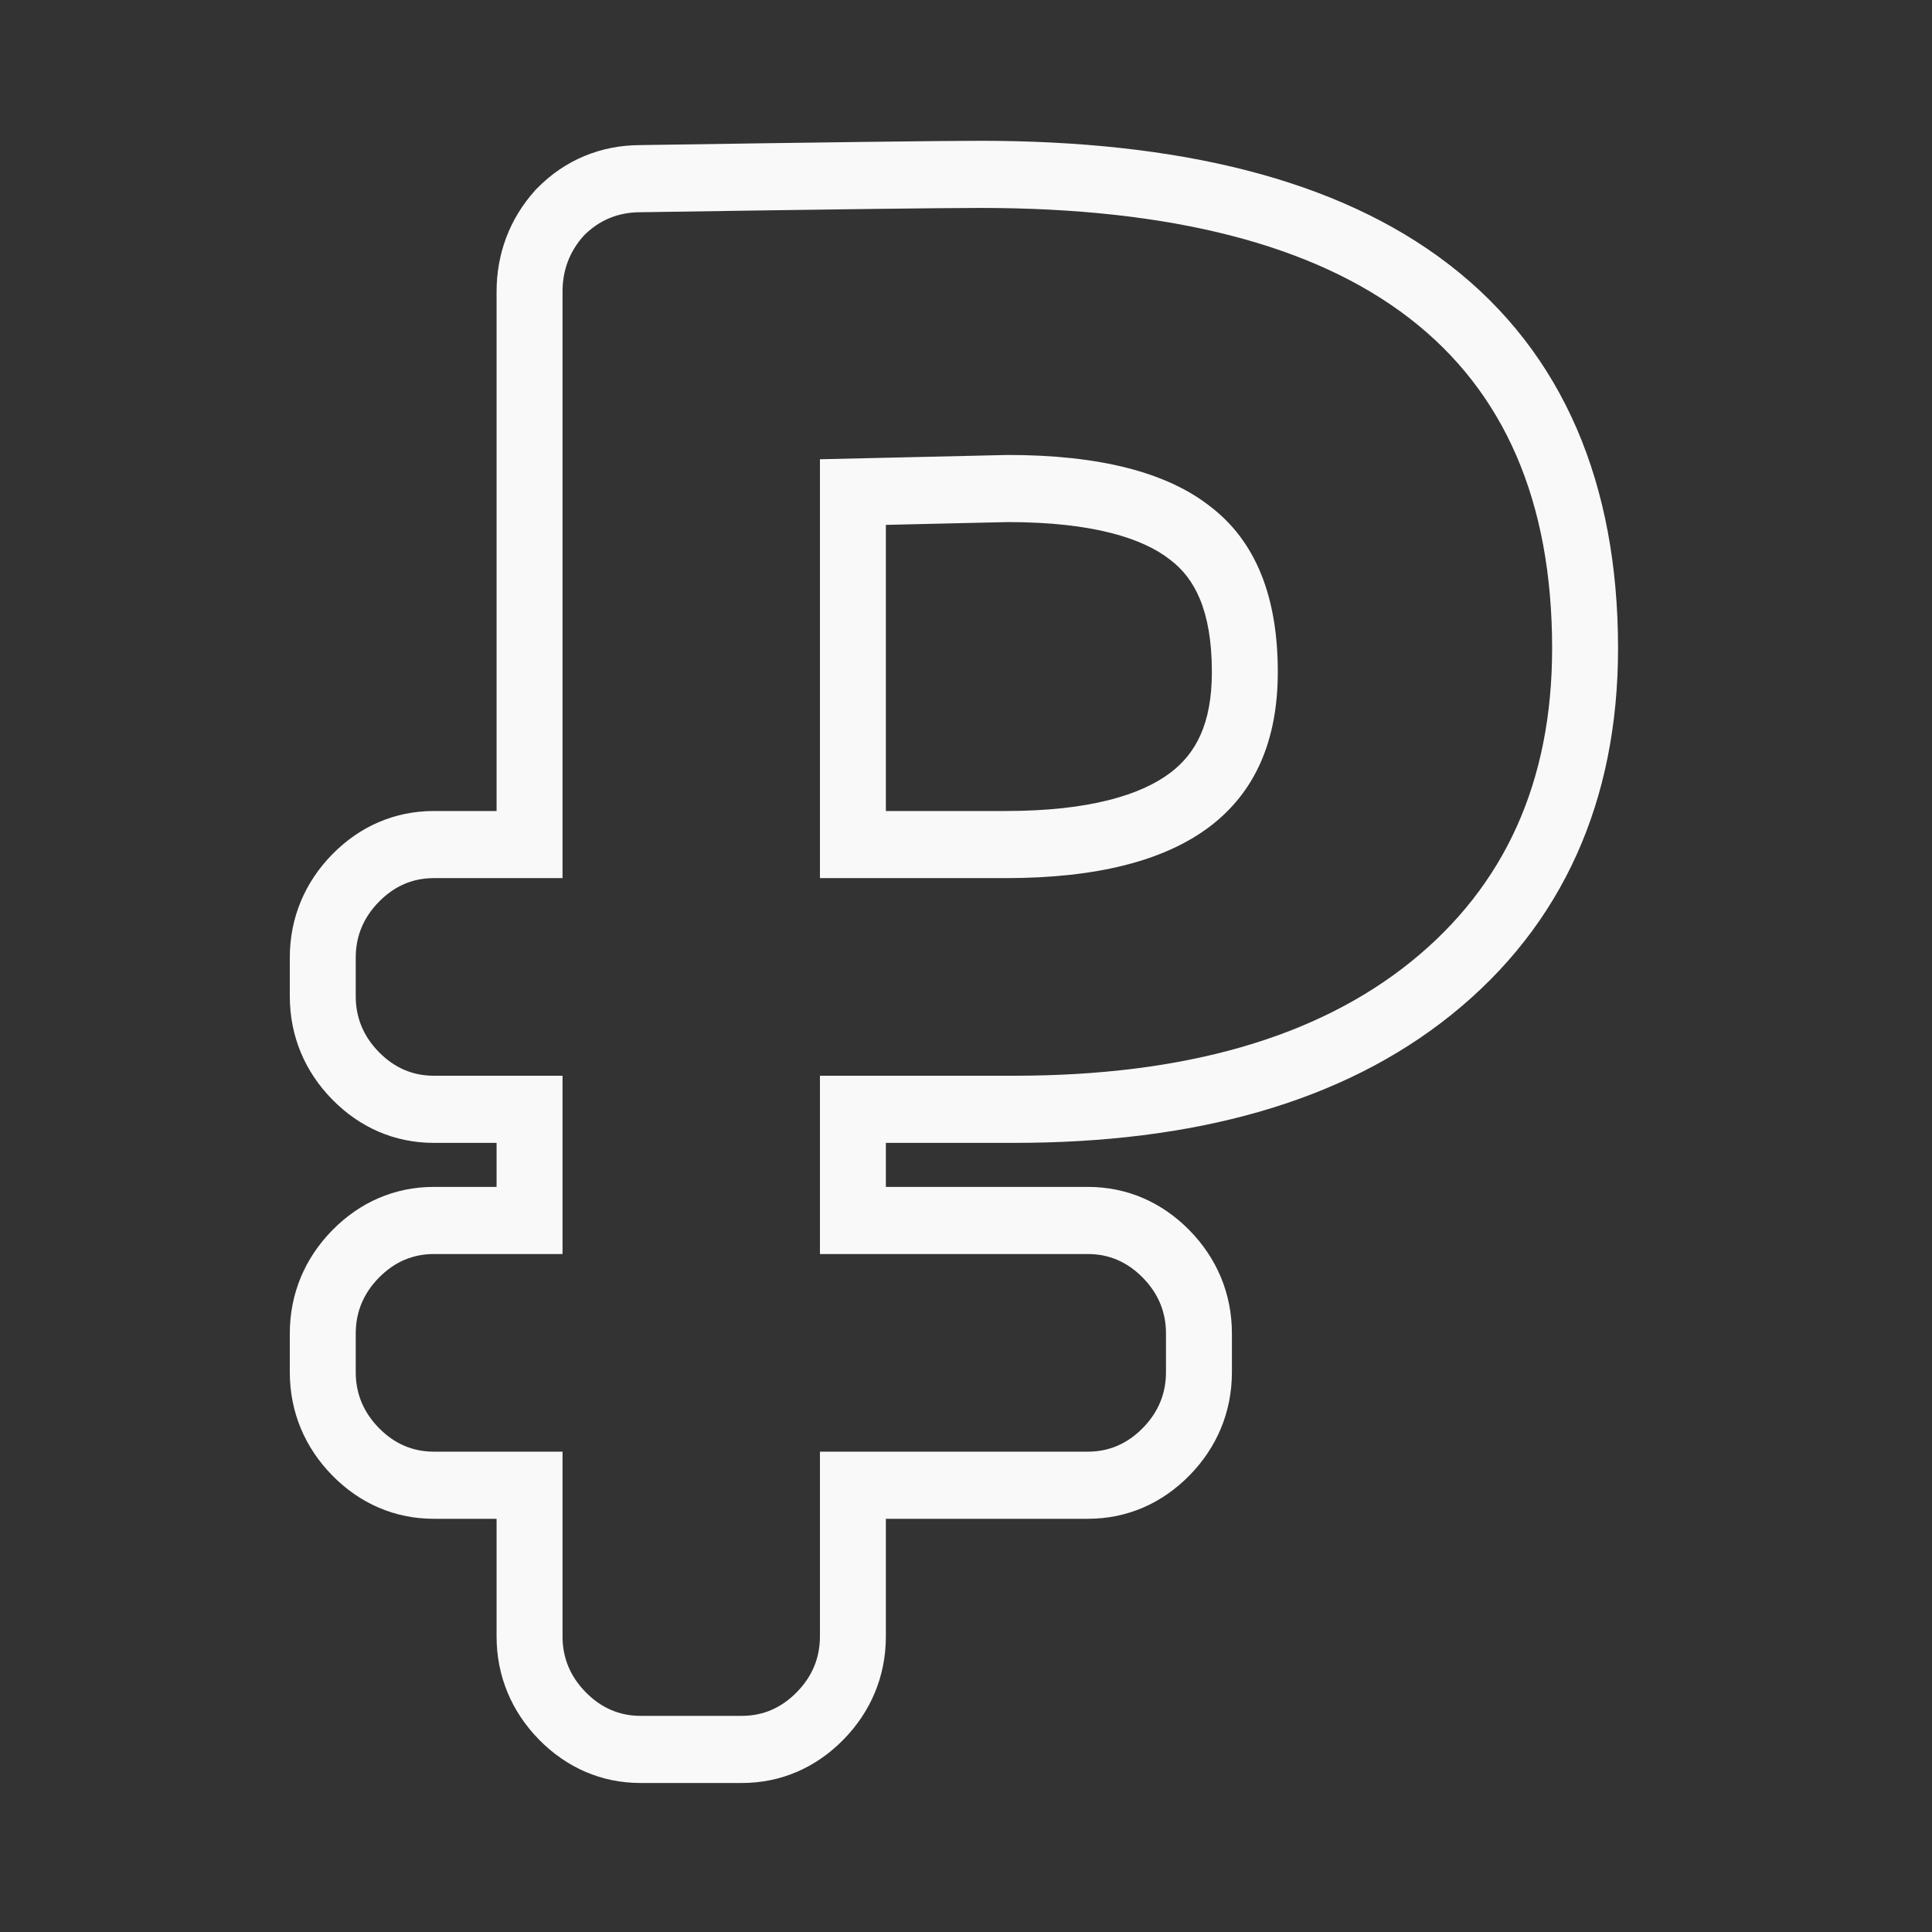 <?xml version="1.0" encoding="UTF-8"?> <svg xmlns="http://www.w3.org/2000/svg" width="80" height="80" viewBox="0 0 80 80" fill="none"><rect x="0" y="0" width="80" height="80" fill="#333333" stroke="none"/><path fill-rule="evenodd" clip-rule="evenodd" d="M22.19 7.847L22.236 7.801C23.399 6.616 24.878 6.014 26.503 6.008C34.286 5.89 38.995 5.83 40.592 5.83C48.751 5.83 55.369 7.387 59.998 10.951C64.77 14.627 67 20.096 67 26.844C67 33.122 64.731 38.289 60.11 42.01C55.56 45.674 49.403 47.324 41.99 47.324H36.682V49.147H45.048C46.675 49.147 48.119 49.788 49.25 50.94C50.382 52.092 51.011 53.561 51.011 55.218V56.819C51.011 58.476 50.382 59.945 49.25 61.097C48.119 62.249 46.675 62.89 45.048 62.89H36.682V67.759C36.682 69.416 36.053 70.885 34.922 72.037C33.79 73.189 32.346 73.83 30.719 73.83H26.525C24.898 73.83 23.455 73.189 22.323 72.037C21.192 70.885 20.562 69.416 20.562 67.759V62.89H17.963C16.336 62.89 14.892 62.249 13.761 61.097L15.691 59.132C16.332 59.784 17.089 60.11 17.963 60.11H23.293V67.759C23.293 68.649 23.613 69.42 24.254 70.072C24.895 70.724 25.652 71.05 26.525 71.05H30.719C31.593 71.05 32.35 70.724 32.991 70.072C33.632 69.42 33.952 68.649 33.952 67.759V60.11H45.048C45.922 60.11 46.679 59.784 47.32 59.132C47.961 58.479 48.281 57.708 48.281 56.819V55.218C48.281 54.328 47.961 53.557 47.32 52.905C46.679 52.253 45.922 51.927 45.048 51.927H33.952V44.544H41.99C49.038 44.544 54.513 42.973 58.416 39.83C62.318 36.687 64.27 32.358 64.27 26.844C64.27 14.688 56.377 8.61 40.592 8.61C39.019 8.61 34.331 8.669 26.525 8.788C25.593 8.788 24.807 9.114 24.166 9.766C23.584 10.418 23.293 11.189 23.293 12.079V36.361H17.963C17.089 36.361 16.332 36.687 15.691 37.34C15.051 37.992 14.73 38.763 14.73 39.652V41.253C14.73 42.143 15.051 42.913 15.691 43.566C16.332 44.218 17.089 44.544 17.963 44.544H23.293V51.927H17.963C17.089 51.927 16.332 52.253 15.691 52.905C15.051 53.557 14.73 54.328 14.73 55.218V56.819C14.73 57.708 15.051 58.479 15.691 59.132L13.761 61.097C12.629 59.945 12 58.476 12 56.819V55.218C12 53.561 12.629 52.092 13.761 50.94C14.892 49.788 16.336 49.147 17.963 49.147H20.562V47.324H17.963C16.336 47.324 14.892 46.683 13.761 45.531C12.629 44.379 12 42.91 12 41.253V39.652C12 37.996 12.629 36.526 13.761 35.374C14.892 34.222 16.336 33.582 17.963 33.582H20.562V12.079C20.562 10.505 21.102 9.065 22.146 7.896L22.19 7.847ZM48.461 23.184L48.444 23.171C47.342 22.302 45.273 21.618 41.728 21.618C41.733 21.618 41.625 21.621 41.395 21.626C41.089 21.633 40.564 21.645 39.802 21.662C39.003 21.68 37.963 21.704 36.682 21.734V33.582H41.641C45.138 33.582 47.265 32.905 48.464 31.997C49.511 31.203 50.181 29.982 50.181 27.822C50.181 25.245 49.443 23.934 48.477 23.197L48.461 23.184ZM33.952 36.361V19.017C39.078 18.898 41.67 18.839 41.728 18.839C45.514 18.839 48.31 19.55 50.116 20.973C51.98 22.396 52.911 24.679 52.911 27.822C52.911 33.515 49.154 36.361 41.641 36.361H33.952Z" fill="#F9F9F9"></path></svg> 